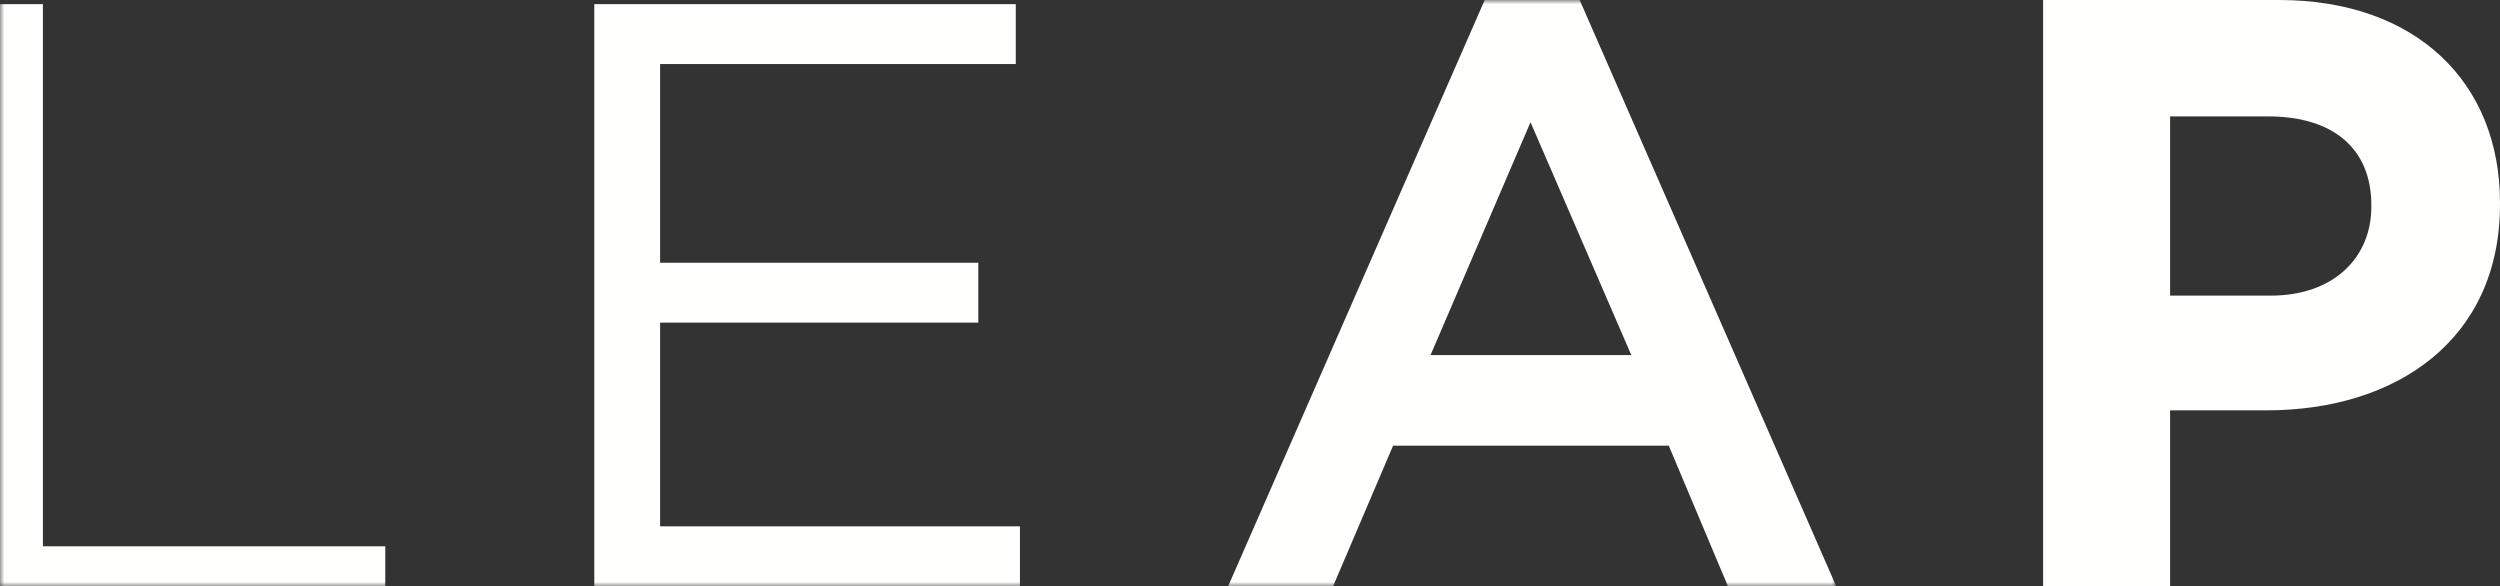 <?xml version="1.0" encoding="UTF-8"?> <svg xmlns="http://www.w3.org/2000/svg" xmlns:xlink="http://www.w3.org/1999/xlink" width="290px" height="68px" viewBox="0 0 290 68" version="1.1"><rect x="0" y="0" width="290" height="68" fill="#333333" stroke="none"/><title>leap</title><defs><polygon id="path-1" points="0 0 213 0 213 68 0 68"></polygon></defs><g id="Agencies" stroke="none" stroke-width="1" fill="none" fill-rule="evenodd"><g id="Leap" transform="translate(-367, -301)"><g id="leap" transform="translate(367, 301)"><g id="Group-5"><mask id="mask-2" fill="white"><use xlink:href="#path-1"></use></mask><g id="Clip-2"></g><polyline id="Fill-1" fill="#FFFFFE" mask="url(#mask-2)" points="-0.047 68 -0.047 0.482 4.978 0.482 4.978 63.371 44.69 63.371 44.69 68 -0.047 68"></polyline><polyline id="Fill-3" fill="#FFFFFE" mask="url(#mask-2)" points="117.83 7.427 76.572 7.427 76.572 30.479 113.482 30.479 113.482 37.424 76.572 37.424 76.572 61.056 118.313 61.056 118.313 68 68.938 68 68.938 0.482 117.83 0.482 117.83 7.427"></polyline><path d="M177.54,14.178 L165.944,41.186 L189.231,41.186 L177.54,14.178 Z M213,68 L200.439,68 L193.579,51.7 L161.596,51.7 L154.64,68 L142.465,68 L172.226,0 L183.24,0 L213,68 L213,68 Z" id="Fill-4" fill="#FFFFFE" mask="url(#mask-2)"></path></g><path d="M275.075,23.8 C275.075,17.097 270.483,13.503 263.117,13.503 L251.732,13.503 L251.732,34.292 L263.404,34.292 C270.77,34.292 275.075,29.823 275.075,23.994 L275.075,23.8 Z M262.926,47.6 L251.732,47.6 L251.732,68 L237,68 L237,0 L264.361,0 C280.337,0 290,9.618 290,23.509 L290,23.704 C290,39.44 277.946,47.6 262.926,47.6 L262.926,47.6 Z" id="Fill-6" fill="#FFFFFE"></path></g></g></g></svg> 
